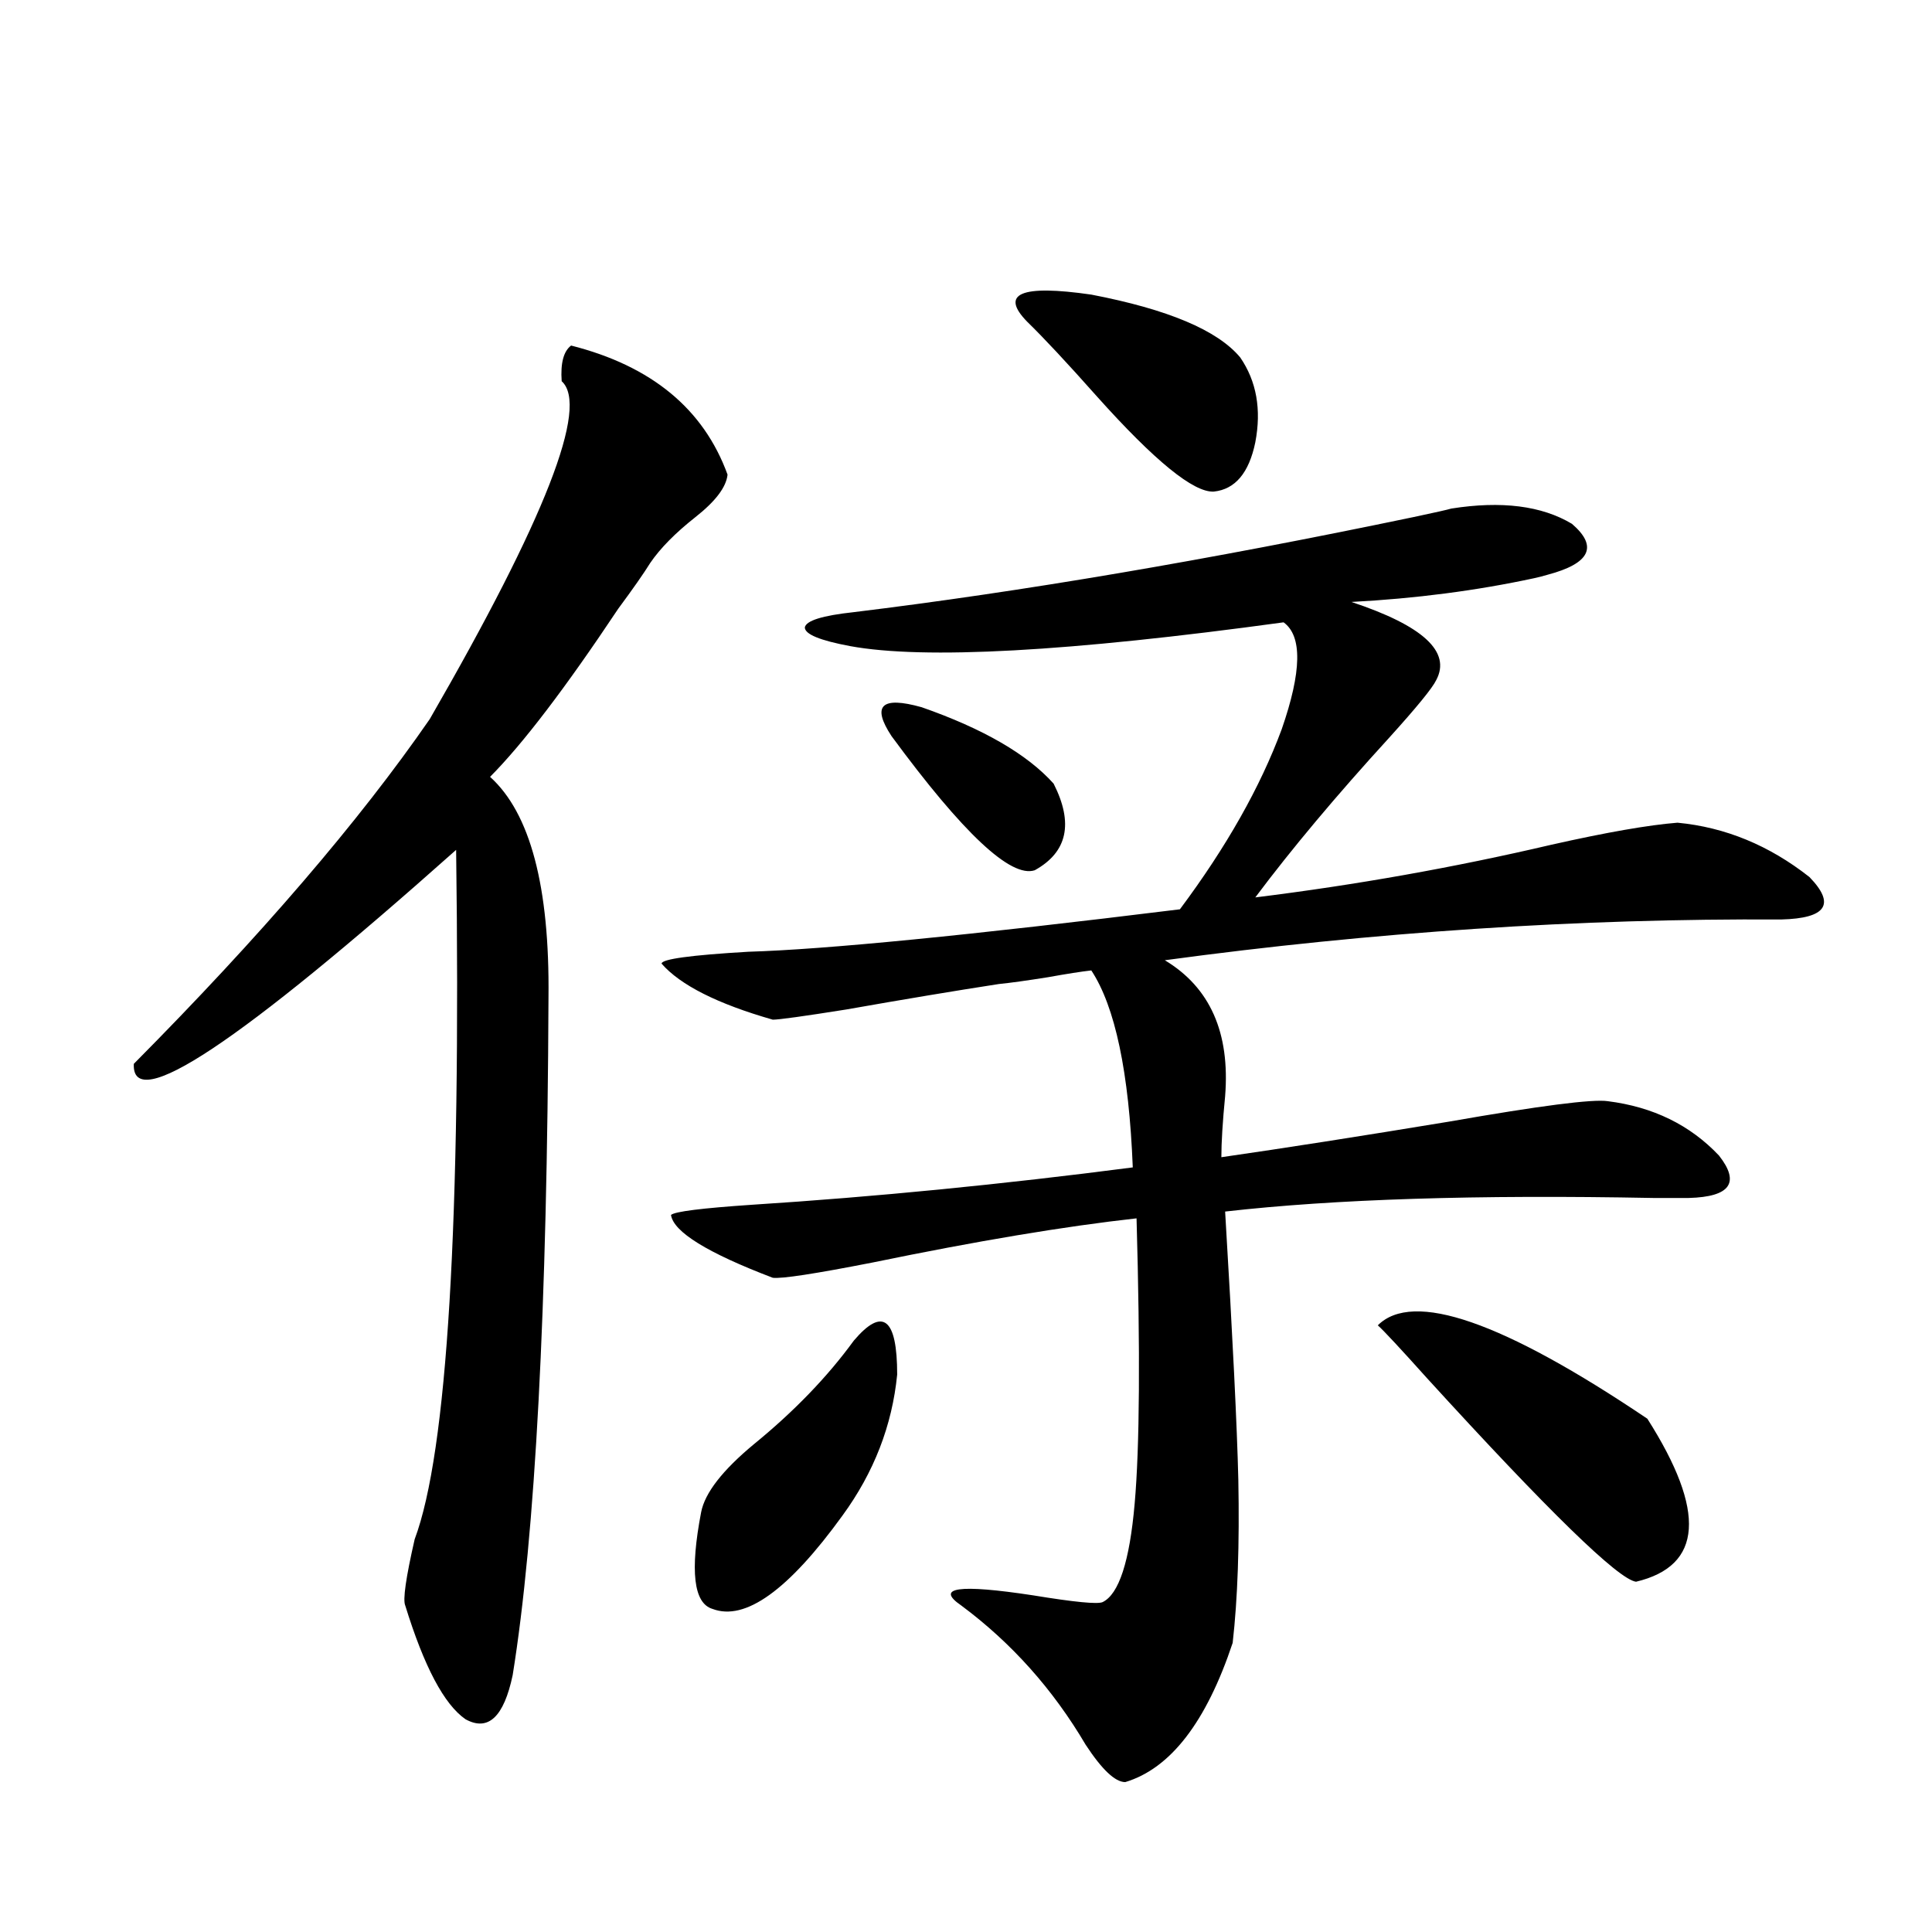 <?xml version="1.0" encoding="utf-8"?>
<!-- Generator: Adobe Illustrator 16.0.0, SVG Export Plug-In . SVG Version: 6.00 Build 0)  -->
<!DOCTYPE svg PUBLIC "-//W3C//DTD SVG 1.1//EN" "http://www.w3.org/Graphics/SVG/1.1/DTD/svg11.dtd">
<svg version="1.1" id="图层_1" xmlns="http://www.w3.org/2000/svg" xmlns:xlink="http://www.w3.org/1999/xlink" x="0px" y="0px"
	 width="1000px" height="1000px" viewBox="0 0 1000 1000" enable-background="new 0 0 1000 1000" xml:space="preserve">
<path d="M295.603,178.855c41.615,10.547,68.611,32.822,80.974,66.797c-0.656,6.455-6.189,13.774-16.585,21.973
	c-10.411,8.213-18.216,16.123-23.414,23.73c-3.262,5.273-8.78,13.184-16.585,23.73c-27.316,41.021-49.435,70.024-66.34,87.012
	c20.807,18.76,30.883,56.841,30.243,114.258c-0.656,161.143-6.829,278.037-18.536,350.684c-4.558,21.671-12.683,29.293-24.39,22.852
	c-11.067-7.621-21.463-27.246-31.219-58.887c-1.311-2.925,0.32-14.351,4.878-34.277c16.905-45.112,24.054-164.053,21.463-356.836
	C123.564,540.086,67.956,577,69.267,550.633c65.684-66.206,116.735-125.684,153.167-178.418
	c59.831-103.711,82.589-162.007,68.291-174.902C290.07,187.947,291.701,181.795,295.603,178.855z M751.202,263.23
	c26.006-4.092,46.828-1.455,62.438,7.91c13.658,11.729,9.421,20.518-12.683,26.367c-1.951,0.591-4.238,1.182-6.829,1.758
	c-29.923,6.455-61.462,10.547-94.632,12.305c37.072,12.305,51.706,25.791,43.901,40.43c-1.951,4.106-10.091,14.063-24.39,29.883
	c-27.316,29.883-50.41,57.432-69.267,82.617c52.026-6.44,103.077-15.518,153.167-27.246c28.612-6.44,50.395-10.244,65.364-11.426
	c24.71,2.349,47.468,11.729,68.291,28.125c13.658,14.063,8.78,21.396-14.634,21.973c-104.723-0.576-211.062,6.455-319.017,21.094
	c23.414,14.063,33.81,37.505,31.219,70.313c-1.311,13.486-1.951,24.033-1.951,31.641c32.514-4.683,71.858-10.835,118.046-18.457
	c46.828-8.198,74.145-11.714,81.949-10.547c23.414,2.939,42.591,12.305,57.56,28.125c11.052,14.063,5.854,21.396-15.609,21.973
	c-3.262,0-9.436,0-18.536,0c-91.065-1.758-164.874,0.591-221.458,7.031c3.902,65.039,6.174,111.333,6.829,138.867
	c0.64,33.398-0.335,61.523-2.927,84.375c-13.658,41.007-32.194,65.039-55.608,72.07c-5.213,0-12.042-6.454-20.487-19.336
	c-16.92-28.715-38.383-52.734-64.389-72.07c-13.658-9.365-1.311-11.123,37.072-5.273c21.463,3.516,33.49,4.697,36.097,3.516
	c8.445-4.092,13.978-21.094,16.585-50.977c2.592-29.292,2.927-78.511,0.976-147.656c-37.072,4.106-82.605,11.729-136.582,22.852
	c-29.923,5.864-47.164,8.501-51.706,7.91c-33.825-12.881-51.386-23.73-52.682-32.52c1.951-1.758,15.929-3.516,41.95-5.273
	c63.733-4.092,129.418-10.547,197.068-19.336c-1.951-49.219-9.115-83.193-21.463-101.953c-5.213,0.591-12.683,1.758-22.438,3.516
	c-11.067,1.758-19.512,2.939-25.365,3.516c-22.774,3.516-49.115,7.91-79.022,13.184c-22.118,3.516-34.801,5.273-38.048,5.273
	c-28.627-8.198-47.804-17.866-57.56-29.004c0-2.334,14.954-4.395,44.877-6.152c39.664-1.167,114.144-8.486,223.409-21.973
	c24.054-32.217,41.615-63.281,52.682-93.164c10.396-29.883,10.731-48.34,0.976-55.371
	c-111.217,15.244-186.017,19.336-224.385,12.305c-15.609-2.925-23.414-6.152-23.414-9.668c0.64-3.516,9.1-6.152,25.365-7.91
	c86.492-10.547,183.075-26.943,289.749-49.219C742.741,265.291,749.25,263.821,751.202,263.23z M441.941,693.895
	c14.954-17.578,22.438-11.714,22.438,17.578c-2.607,26.367-12.042,50.688-28.292,72.949c-27.972,38.672-50.41,54.781-67.315,48.34
	c-9.756-2.925-11.707-19.624-5.854-50.098c1.951-9.956,11.052-21.67,27.316-35.156C411.042,730.521,428.283,712.654,441.941,693.895
	z M545.353,405.613c10.396,20.518,7.149,35.459-9.756,44.824c-12.363,4.106-37.072-19.033-74.145-69.434
	c-10.411-15.82-5.213-20.791,15.609-14.941C508.921,377.2,531.695,390.384,545.353,405.613z M531.695,166.551
	c-14.314-14.639-3.262-19.336,33.17-14.063c39.664,7.622,65.364,18.457,77.071,32.52c8.445,12.305,11.052,26.958,7.805,43.945
	c-3.262,15.82-10.411,24.321-21.463,25.488c-10.411,0.591-30.578-15.82-60.486-49.219
	C552.182,187.645,540.14,174.764,531.695,166.551z M713.154,685.984c18.201-18.154,64.709-2.046,139.509,48.34
	c30.563,48.052,28.612,76.177-5.854,84.375c-9.115-1.167-45.212-36.323-108.29-105.469
	C724.861,698.001,716.401,688.924,713.154,685.984z"/>
</svg>
